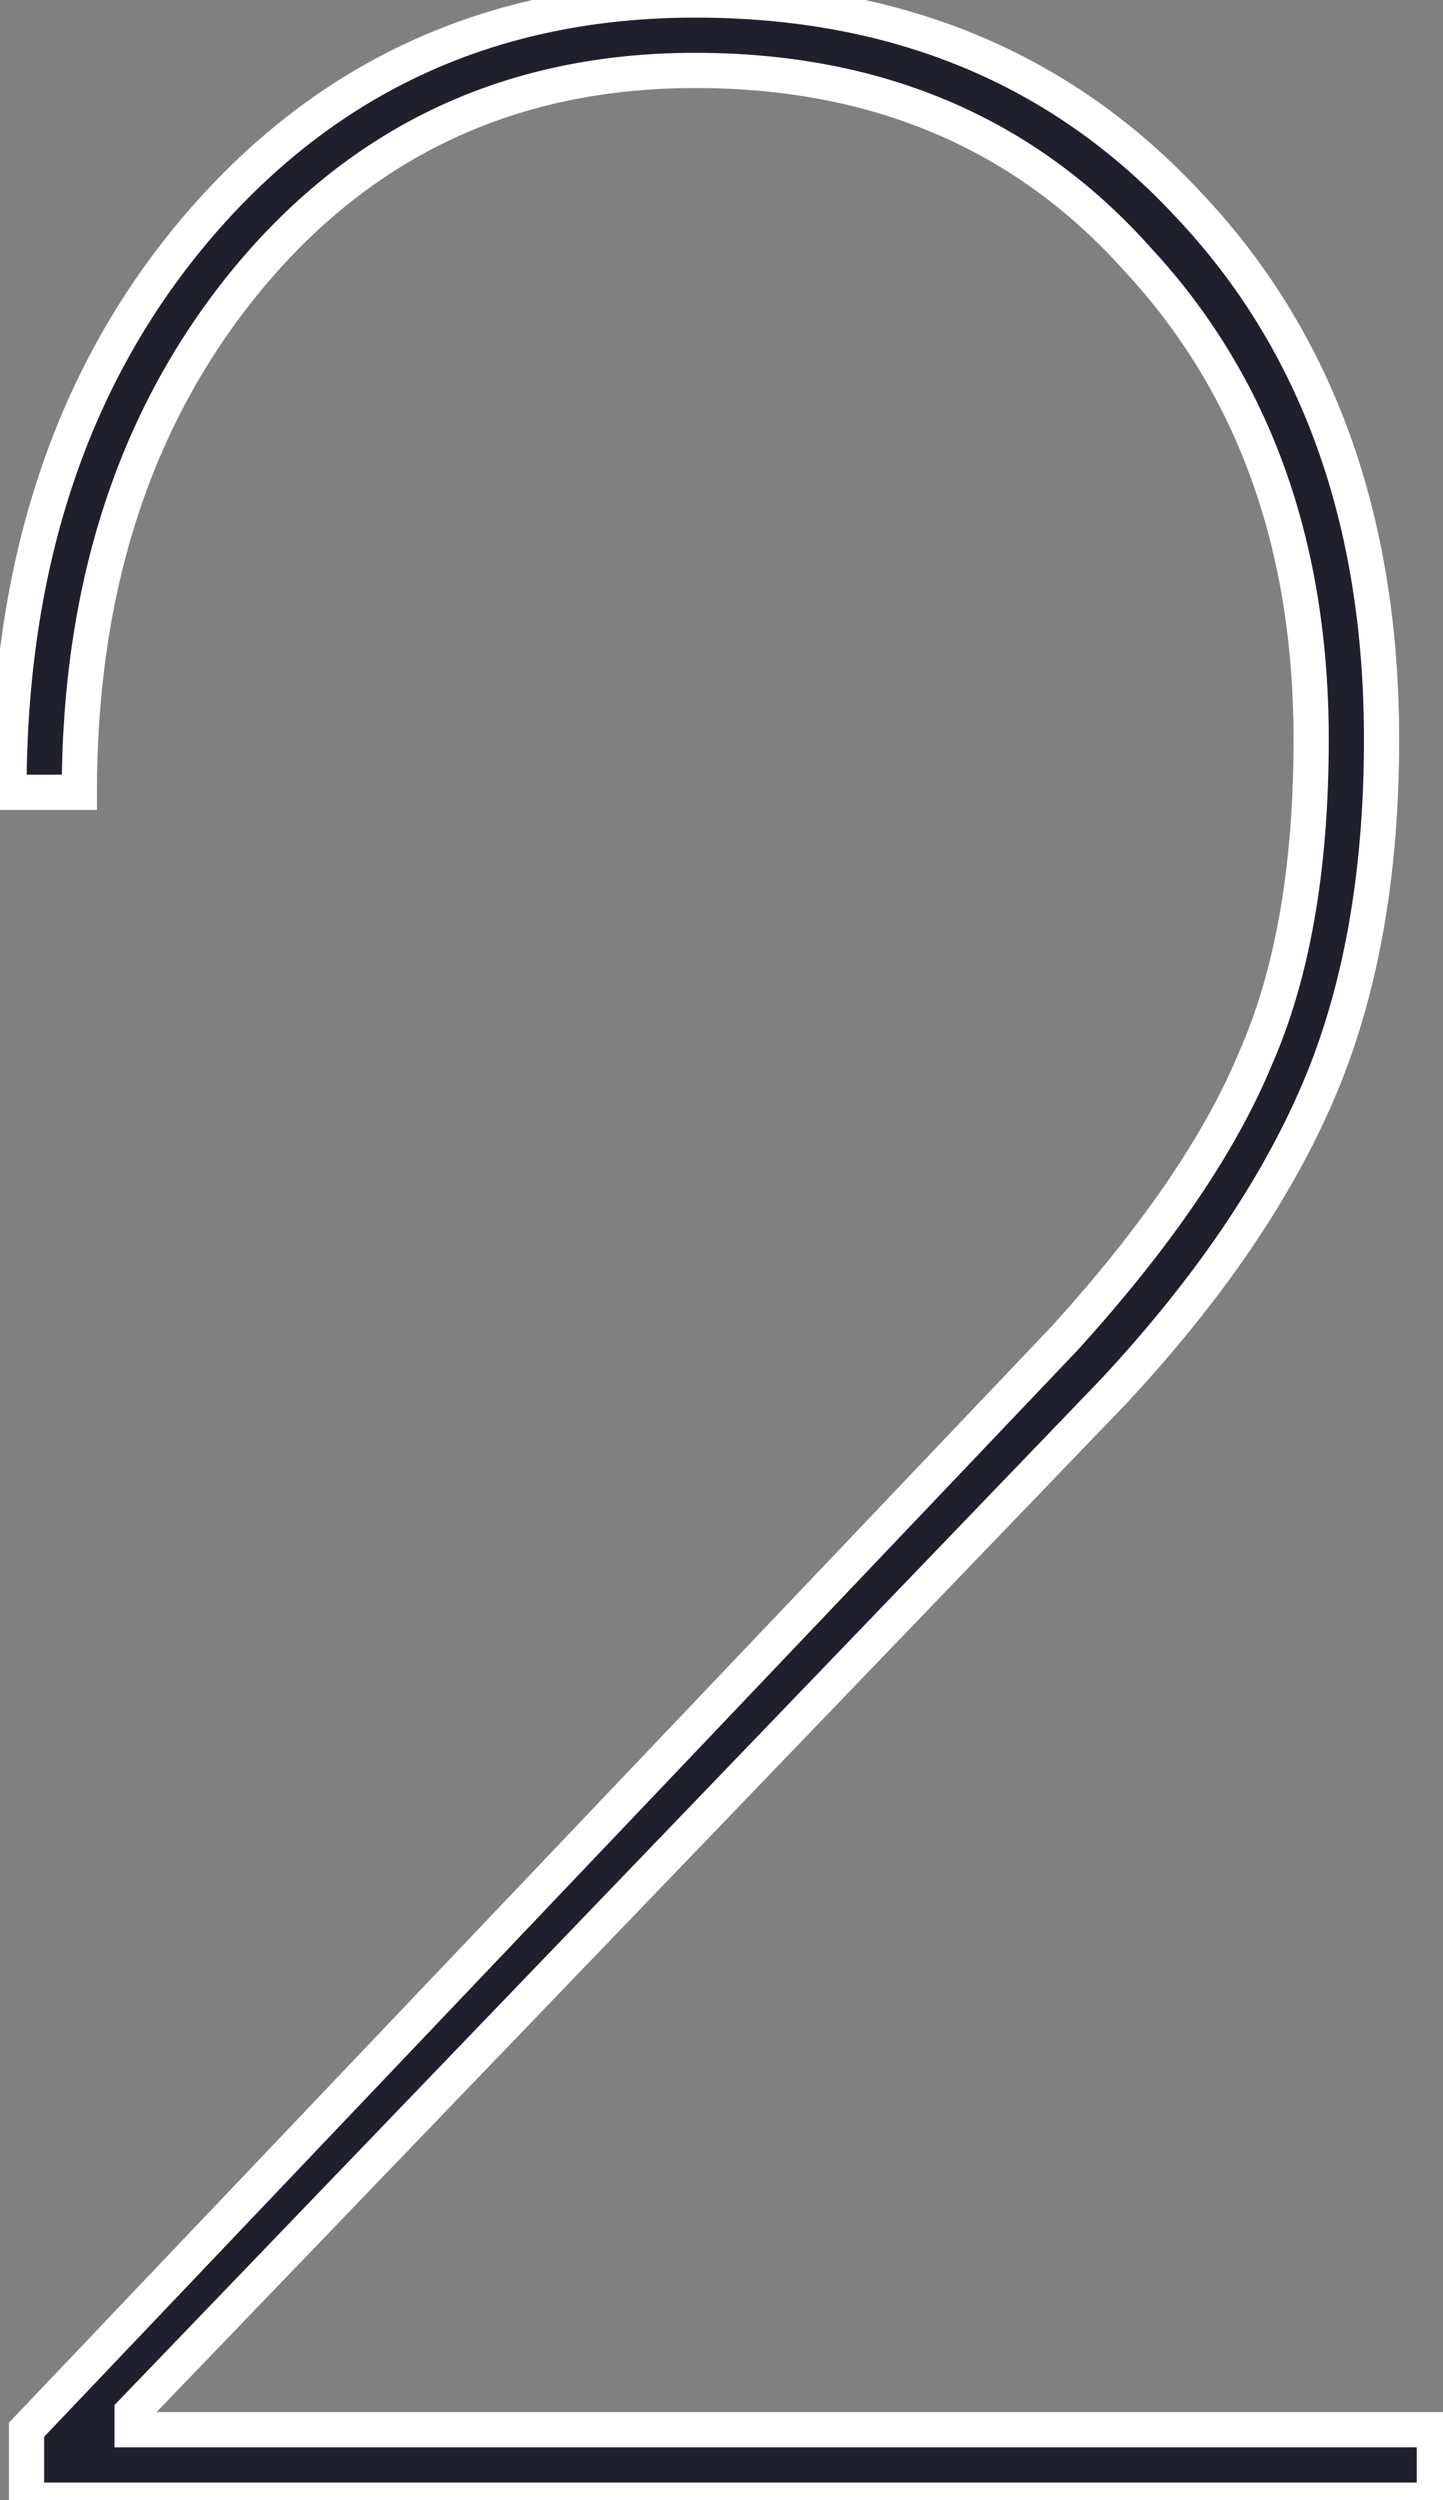 <svg width="82" height="142" viewBox="0 0 82 142" fill="none" xmlns="http://www.w3.org/2000/svg">
<rect x="0" y="0" width="82" height="142" fill="#808080" stroke="none"/>
<path d="M1.508 142V138L60.508 76C65.708 70.267 69.308 65 71.308 60.2C73.441 55.4 74.508 49.333 74.508 42C74.508 30.933 71.241 21.867 64.708 14.8C58.308 7.6 49.908 4 39.508 4C29.108 4 20.641 7.933 14.108 15.8C7.708 23.533 4.508 33.267 4.508 45H0.508C0.508 31.933 4.108 21.2 11.308 12.8C18.641 4.267 28.041 -7.62939e-06 39.508 -7.62939e-06C50.974 -7.62939e-06 60.308 3.867 67.508 11.6C74.841 19.333 78.508 29.467 78.508 42C78.508 49.733 77.308 56.4 74.908 62C72.508 67.6 68.641 73.267 63.308 79L7.508 137V138H81.508V142H1.508Z" fill="#1F1F2D"/>
<path d="M1.508 142H0.508V143H1.508V142ZM1.508 138L0.783 137.311L0.508 137.6V138H1.508ZM60.508 76L61.232 76.689L61.24 76.681L61.248 76.672L60.508 76ZM71.308 60.2L70.394 59.794L70.389 59.805L70.385 59.815L71.308 60.2ZM64.708 14.8L63.96 15.464L63.967 15.472L63.974 15.479L64.708 14.8ZM14.108 15.8L13.338 15.161L13.337 15.162L14.108 15.8ZM4.508 45V46H5.508V45H4.508ZM0.508 45H-0.492V46H0.508V45ZM11.308 12.8L10.549 12.148L10.549 12.149L11.308 12.8ZM67.508 11.6L66.776 12.281L66.782 12.288L67.508 11.6ZM74.908 62L75.827 62.394L74.908 62ZM63.308 79L64.028 79.693L64.034 79.687L64.04 79.681L63.308 79ZM7.508 137L6.787 136.307L6.508 136.597V137H7.508ZM7.508 138H6.508V139H7.508V138ZM81.508 138H82.508V137H81.508V138ZM81.508 142V143H82.508V142H81.508ZM2.508 142V138H0.508V142H2.508ZM2.232 138.689L61.232 76.689L59.783 75.311L0.783 137.311L2.232 138.689ZM61.248 76.672C66.492 70.891 70.171 65.528 72.231 60.585L70.385 59.815C68.445 64.472 64.924 69.642 59.767 75.328L61.248 76.672ZM72.222 60.606C74.43 55.638 75.508 49.422 75.508 42H73.508C73.508 49.245 72.453 55.162 70.394 59.794L72.222 60.606ZM75.508 42C75.508 30.722 72.172 21.4 65.442 14.121L63.974 15.479C70.31 22.333 73.508 31.145 73.508 42H75.508ZM65.455 14.136C58.849 6.704 50.168 3 39.508 3V5C49.648 5 57.767 8.496 63.96 15.464L65.455 14.136ZM39.508 3C28.816 3 20.066 7.061 13.338 15.161L14.877 16.439C21.217 8.805 29.399 5 39.508 5V3ZM13.337 15.162C6.765 23.105 3.508 33.075 3.508 45H5.508C5.508 33.458 8.651 23.962 14.878 16.438L13.337 15.162ZM4.508 44H0.508V46H4.508V44ZM1.508 45C1.508 32.127 5.05 21.638 12.067 13.451L10.549 12.149C3.166 20.762 -0.492 31.74 -0.492 45H1.508ZM12.066 13.452C19.206 5.144 28.326 1 39.508 1V-1C27.756 -1 18.077 3.389 10.549 12.148L12.066 13.452ZM39.508 1C50.723 1 59.782 4.77 66.776 12.281L68.24 10.919C60.833 2.964 51.226 -1 39.508 -1V1ZM66.782 12.288C73.909 19.803 77.508 29.674 77.508 42H79.508C79.508 29.259 75.773 18.863 68.233 10.912L66.782 12.288ZM77.508 42C77.508 49.633 76.323 56.159 73.989 61.606L75.827 62.394C78.293 56.641 79.508 49.834 79.508 42H77.508ZM73.989 61.606C71.645 67.075 67.852 72.647 62.576 78.319L64.04 79.681C69.43 73.886 73.371 68.125 75.827 62.394L73.989 61.606ZM62.587 78.307L6.787 136.307L8.228 137.693L64.028 79.693L62.587 78.307ZM6.508 137V138H8.508V137H6.508ZM7.508 139H81.508V137H7.508V139ZM80.508 138V142H82.508V138H80.508ZM81.508 141H1.508V143H81.508V141Z" fill="white"/>
</svg>
